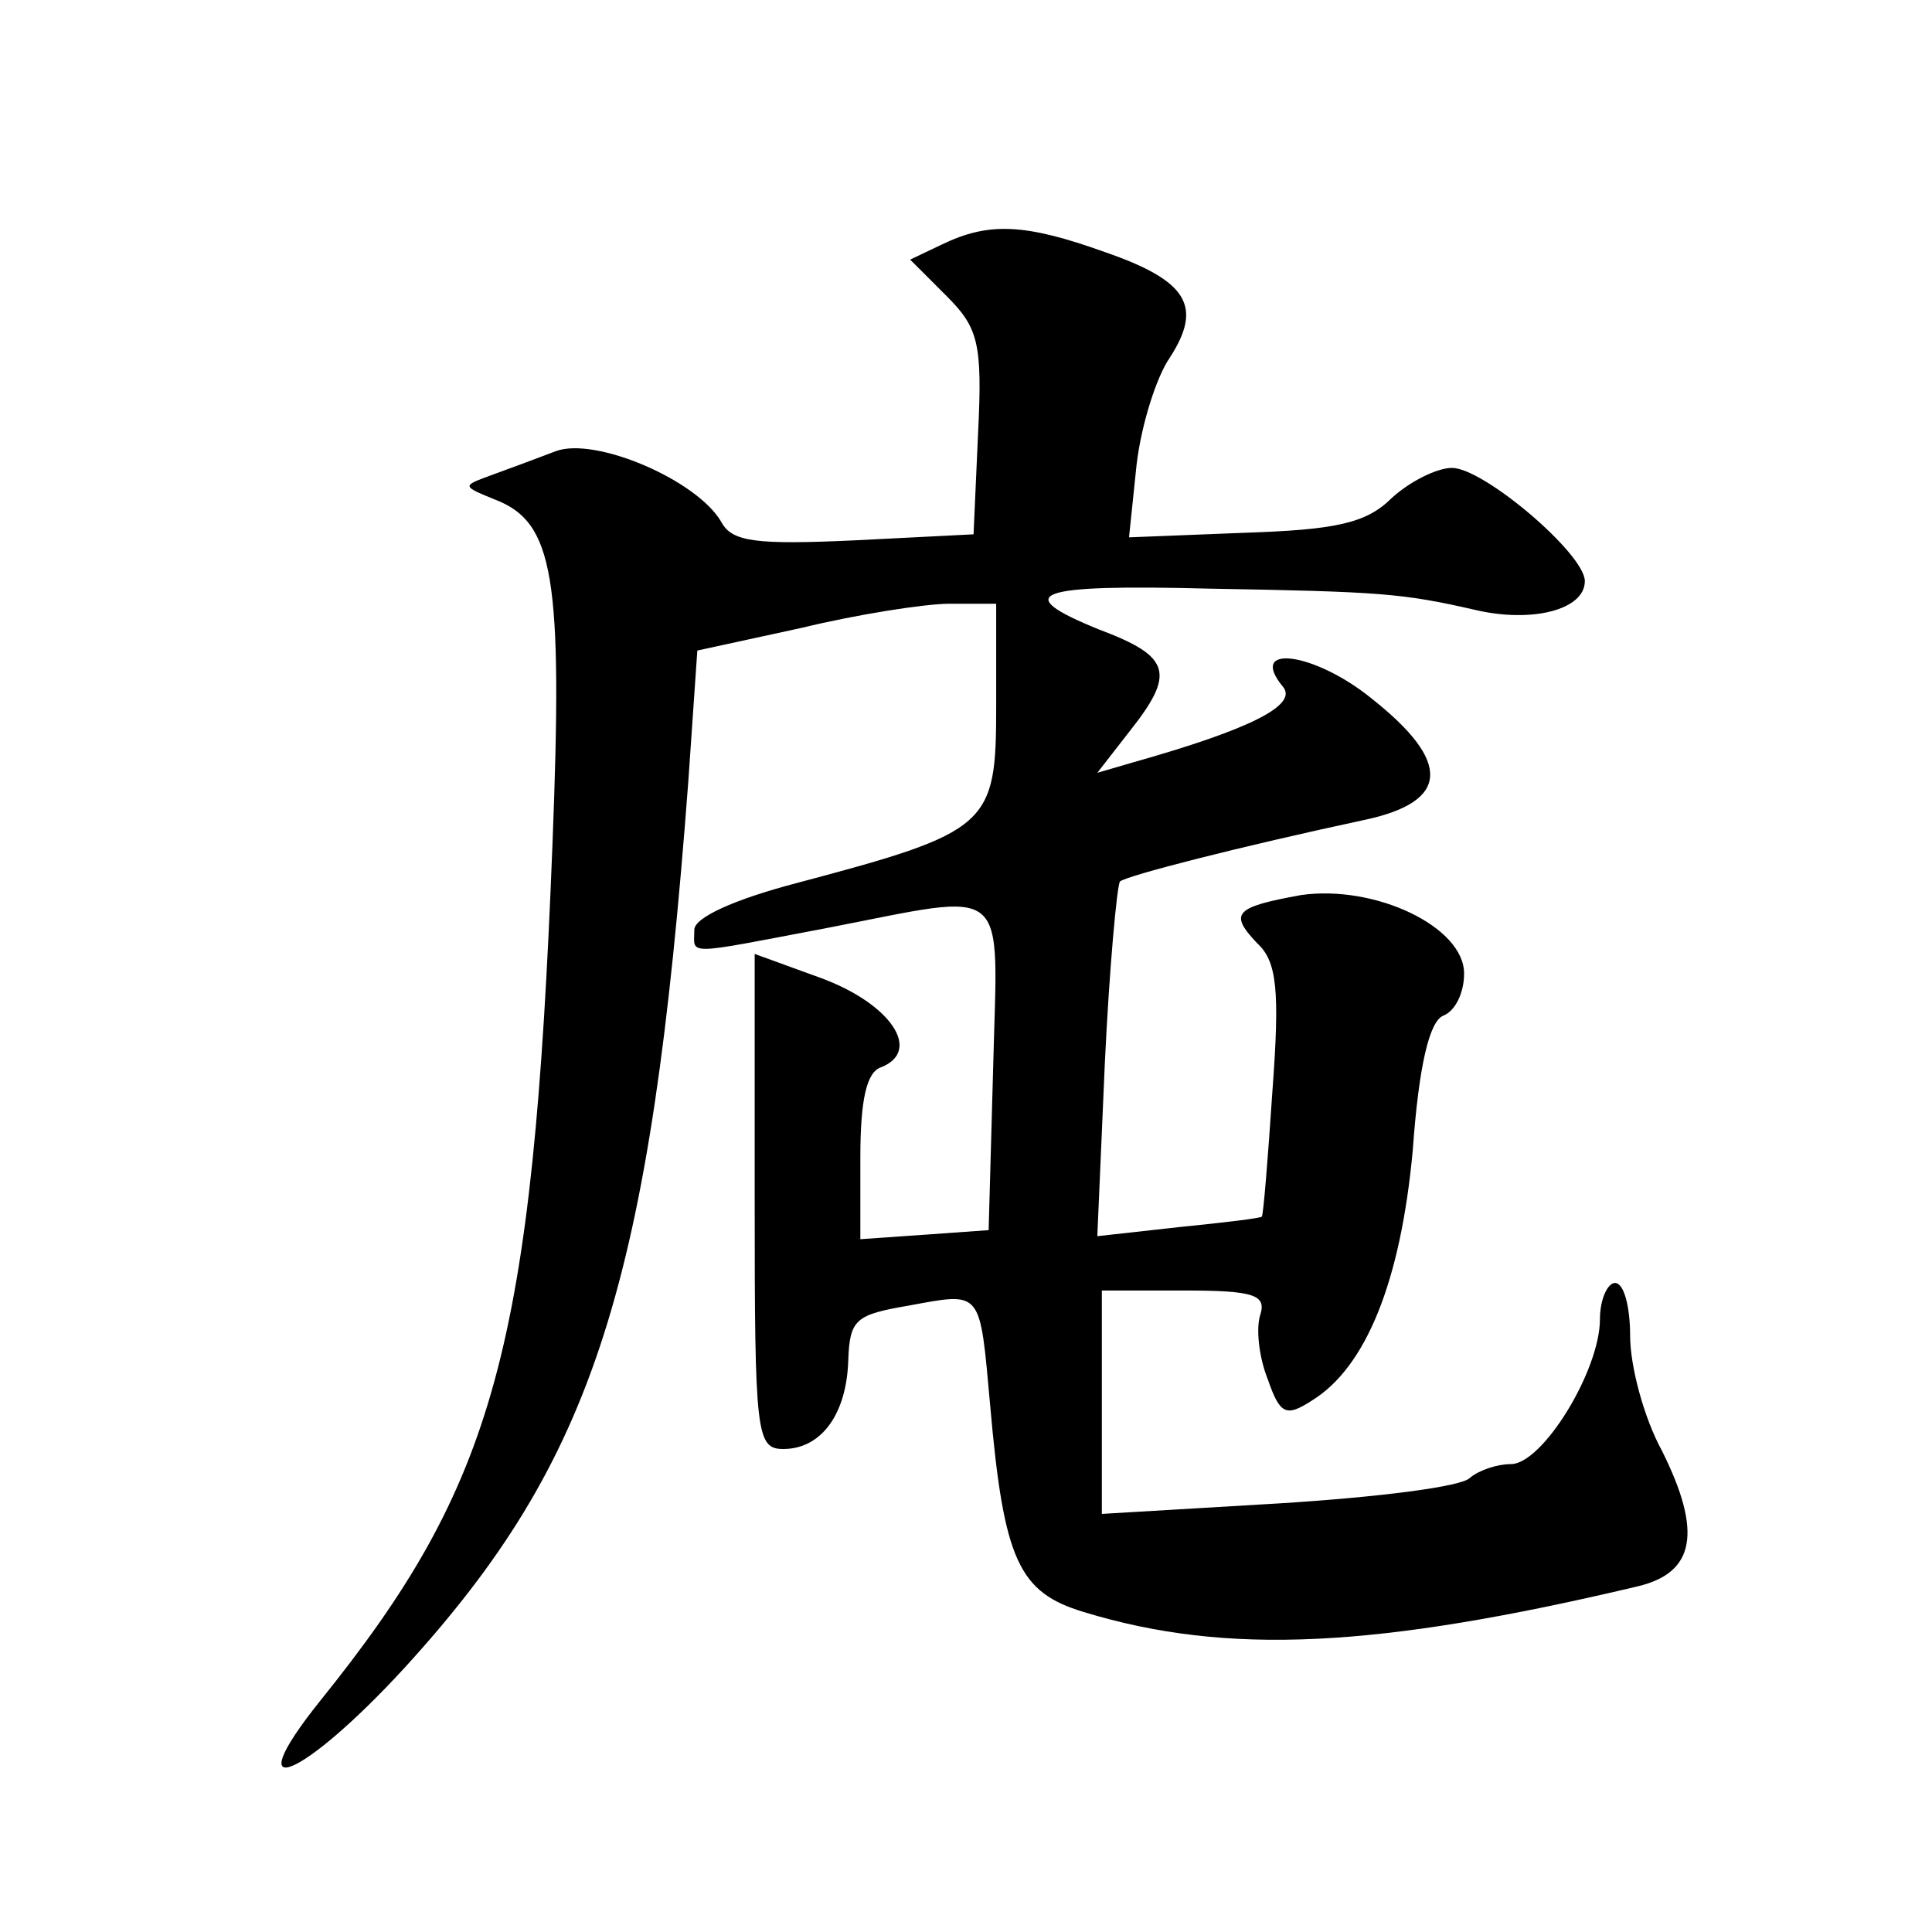 <?xml version="1.0" standalone="no"?>
<!DOCTYPE svg PUBLIC "-//W3C//DTD SVG 20010904//EN"
 "http://www.w3.org/TR/2001/REC-SVG-20010904/DTD/svg10.dtd">
<svg version="1.0" xmlns="http://www.w3.org/2000/svg"
 width="128pt" height="128pt" viewBox="0 0 128 128"
 preserveAspectRatio="xMidYMid meet">
<g transform="translate(0,128) scale(0.1,-0.1)"
fill="#0" stroke="none">
<path d="M624 1118 l-21 -10 24 -24 c21 -21 24 -31 21 -91 l-3 -67 -79 -4 c-65
-3 -81 -1 -88 12 -16 28 -84 57 -110 47 -13 -5 -32 -12 -43 -16 -19 -7 -19 -7 3
-16 39 -15 45 -51 38 -229 -13 -334 -38 -423 -154 -567 -56 -70 -12 -52 56 22 126
138 163 254 188 587 l6 87 69 15 c37 9 82 16 98 16 l31 0 0 -68 c0 -79 -4 -83 -132
-117 -42 -11 -68 -23 -68 -31 0 -17 -8 -17 87 1 124 24 114 32 111 -92 l-3 -108
-42 -3 -43 -3 0 54 c0 38 4 57 14 60 27 11 6 42 -40 59 l-44 16 0 -164 c0 -154
1 -164 19 -164 25 0 42 23 43 59 1 27 5 30 40 36 49 9 47 11 54 -66 9 -103 19 -124
62 -137 95 -29 194 -24 367 17 38 9 43 36 16 90 -12 22 -21 56 -21 76 0 19 -4 35
-10 35 -5 0 -10 -11 -10 -24 0 -34 -38 -96 -59 -96 -9 0 -21 -4 -27 -9 -5 -6 -62
-13 -126 -17 l-118 -7 0 74 0 74 55 0 c46 0 54 -3 50 -16 -3 -9 -1 -28 5 -43 8
-23 12 -25 29 -14 36 22 59 79 67 166 4 56 11 85 20 89 8 3 14 15 14 28 0 31 -59
59 -108 52 -44 -8 -48 -12 -29 -32 13 -12 15 -31 10 -98 -3 -45 -6 -82 -7 -83 0
-1 -25 -4 -55 -7 l-54 -6 5 115 c3 63 8 117 10 120 5 4 79 23 163 41 55 12 57 38
4 80 -38 31 -83 37 -59 8 10 -12 -21 -28 -99 -50 l-24 -7 21 27 c31 39 28 50 -20
68 -59 24 -43 30 74 27 112 -2 127 -3 175 -14 38 -9 73 0 73 19 0 18 -67 75 -88
75 -10 0 -28 -9 -40 -20 -17 -17 -38 -21 -98 -23 l-76 -3 5 48 c3 26 13 58 22 71
22 34 12 51 -43 70 -53 19 -77 20 -108 5z"/>
</g>
</svg>
